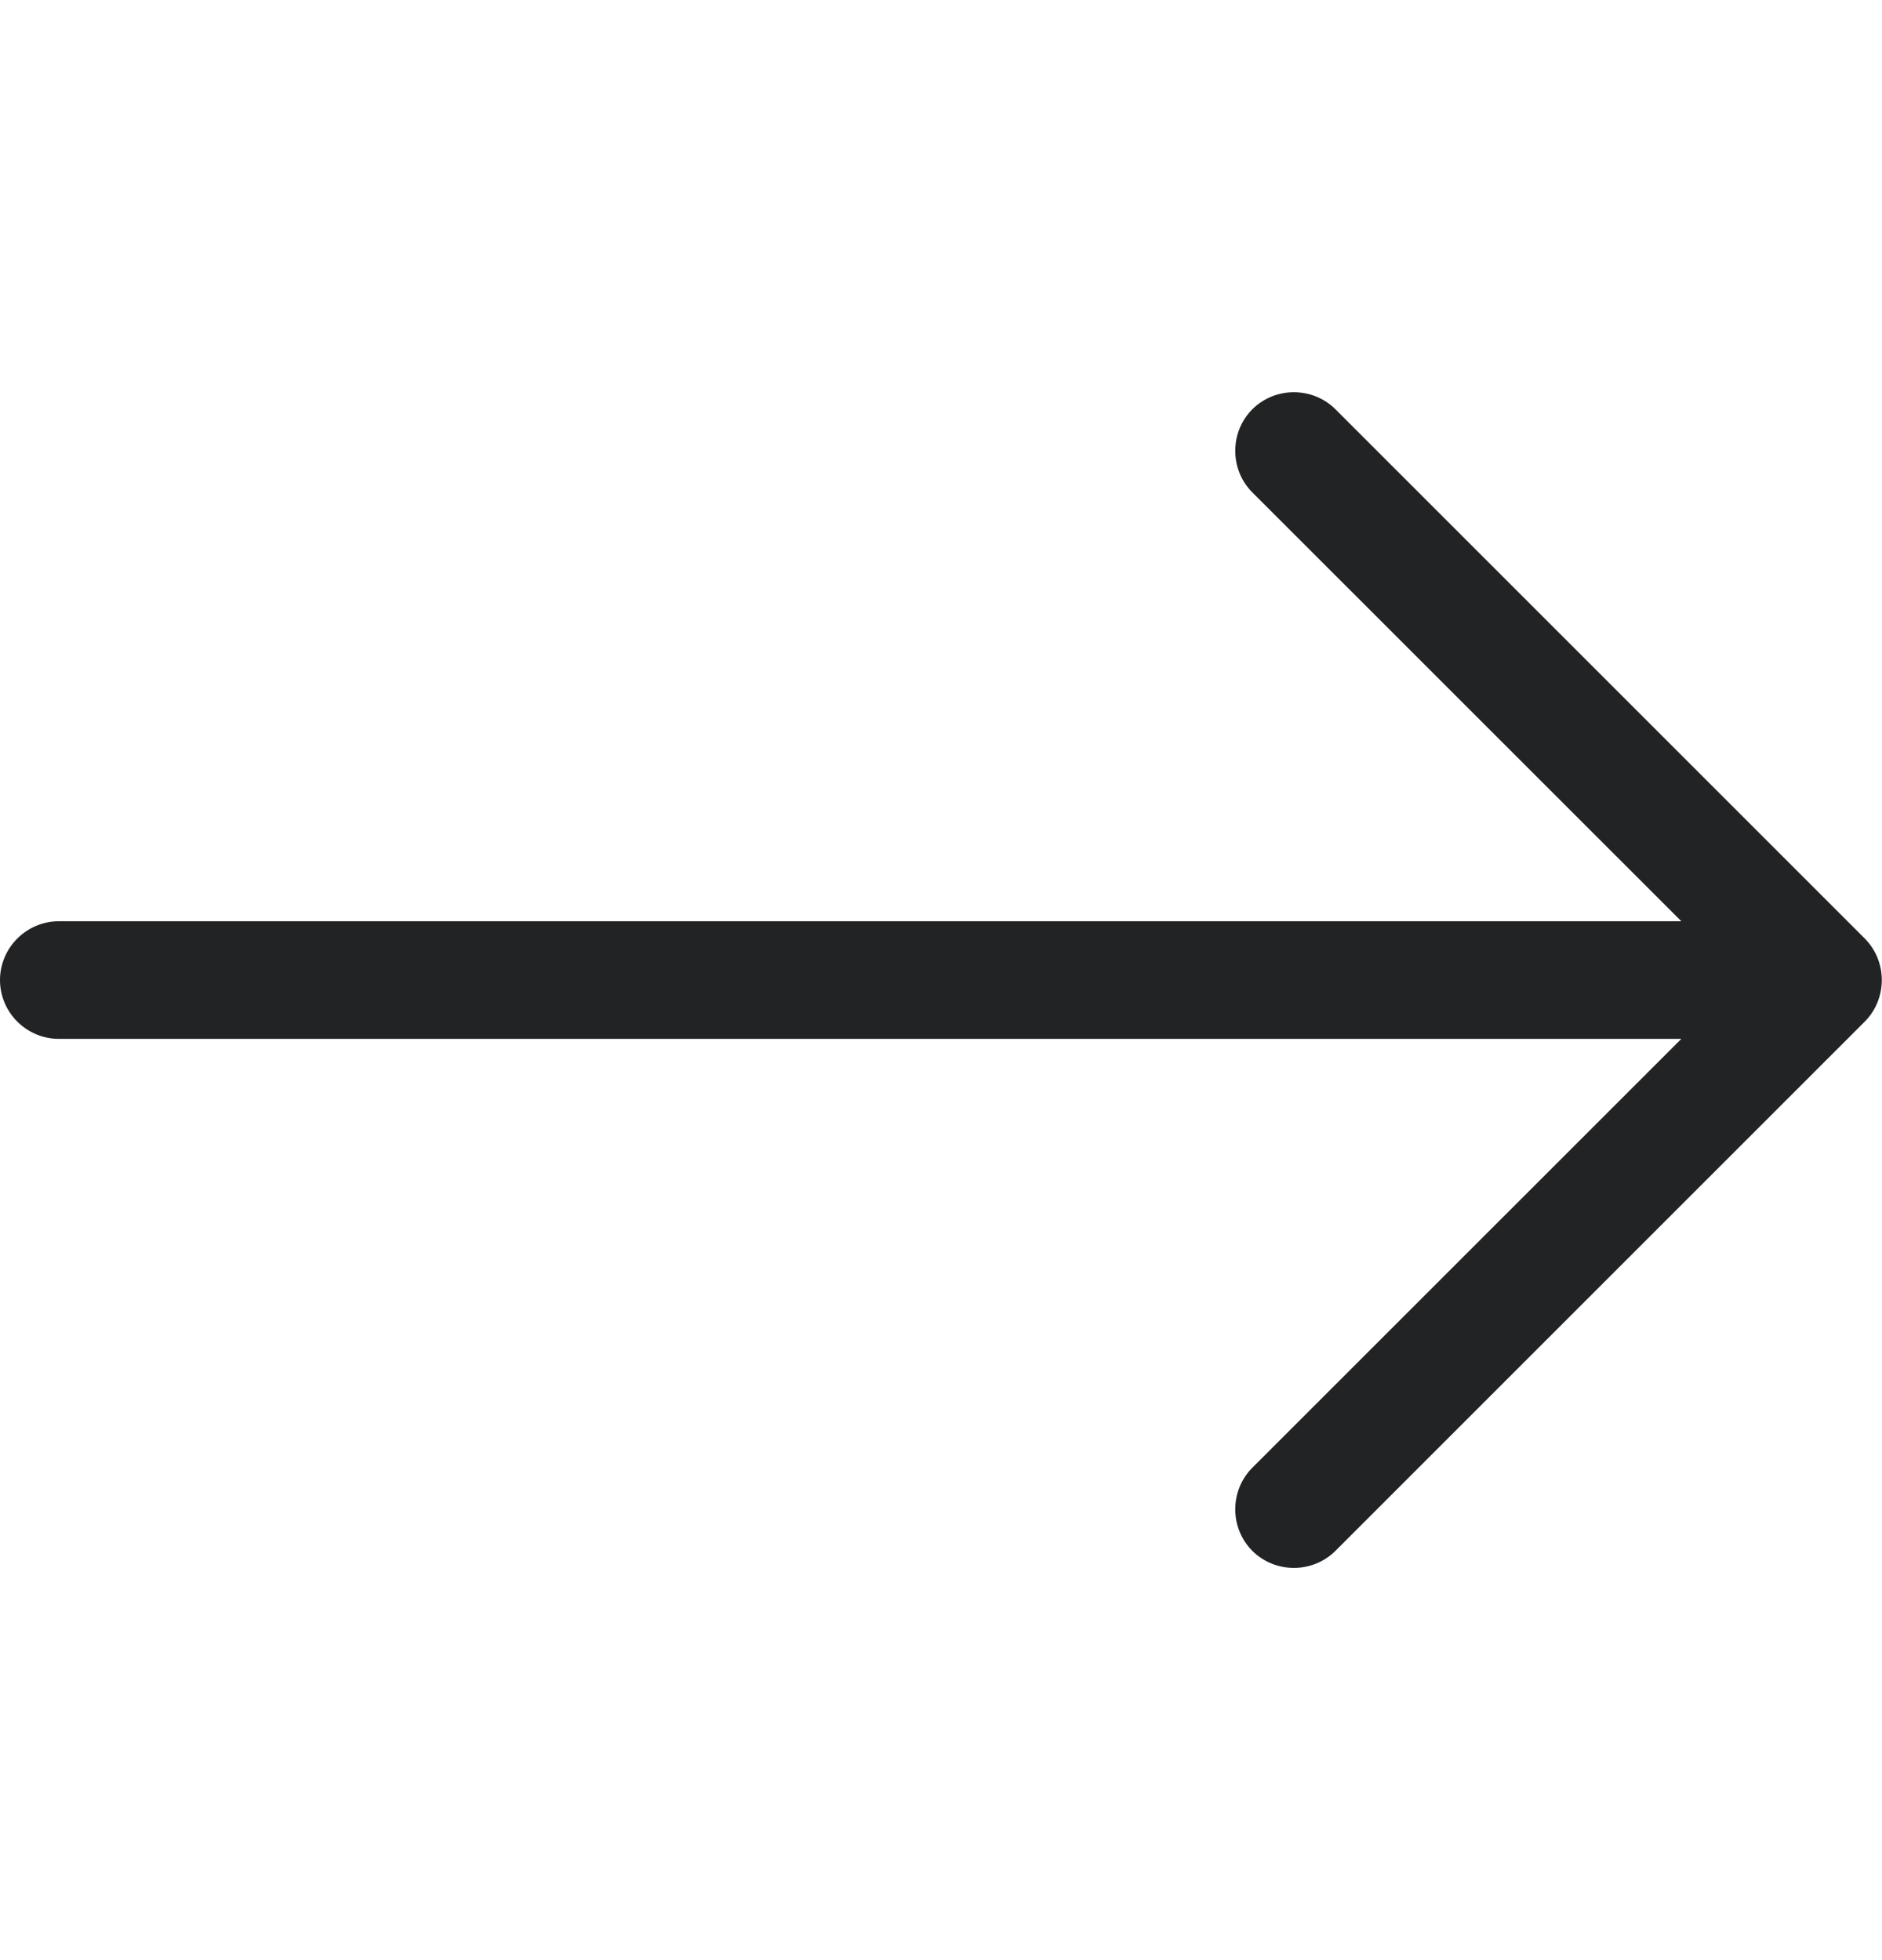 <svg width="24" height="25" viewBox="0 0 24 25" fill="none" xmlns="http://www.w3.org/2000/svg">
<path d="M23.78 13.03C24.07 12.739 24.07 12.261 23.78 11.97L17.03 5.22C16.739 4.93 16.261 4.93 15.97 5.22C15.68 5.511 15.68 5.989 15.97 6.28L21.441 11.75H0.75C0.338 11.75 0 12.088 0 12.5C0 12.913 0.338 13.25 0.75 13.25H21.441L15.97 18.72C15.68 19.011 15.68 19.489 15.97 19.78C16.261 20.07 16.739 20.07 17.03 19.78L23.78 13.03Z" fill="#222324"/>
</svg>
